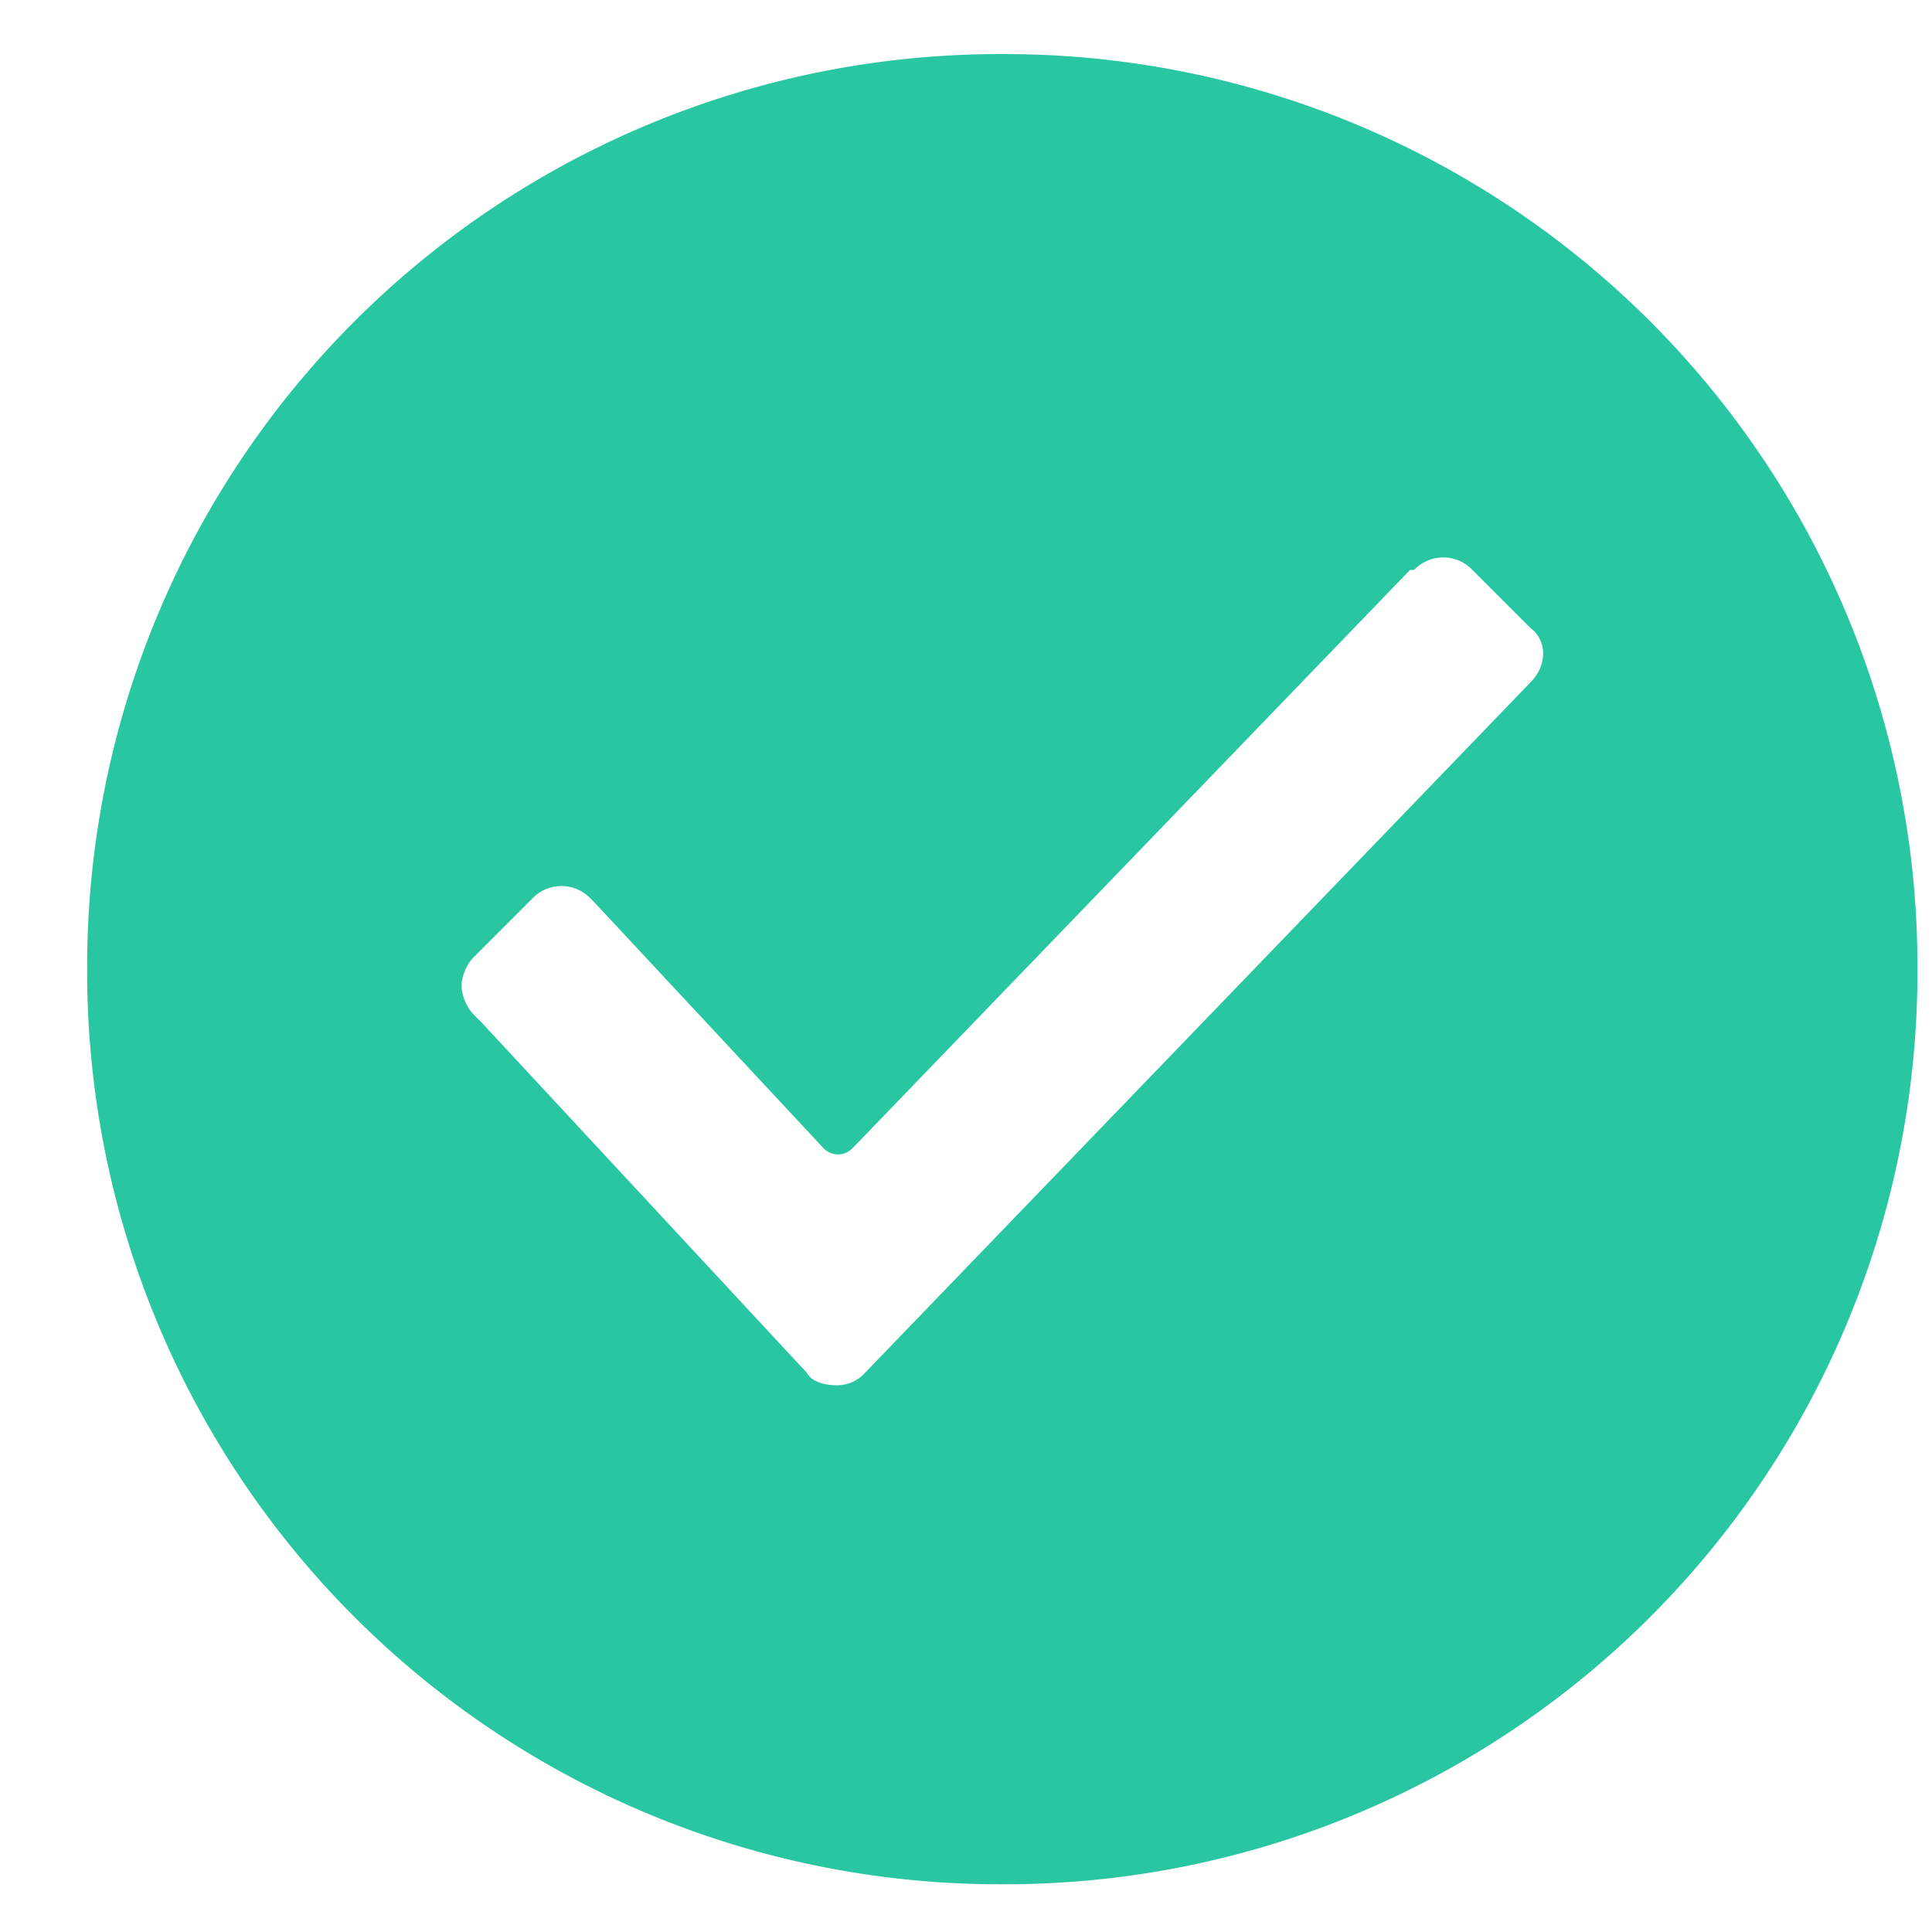 <svg xmlns="http://www.w3.org/2000/svg" width="17" height="17"><rect width="100%" height="100%" fill="#333333" stroke="none"/><g fill="none" fill-rule="evenodd"><path fill="#FFF" stroke="#28C6A1" d="M700.5-202.5v416h-721v-416z"/><path fill="#28C6A1" fill-rule="nonzero" d="M8.82.476A8.03 8.03 0 0 0 .767 8.529 8.03 8.03 0 0 0 8.82 16.58a8.03 8.03 0 0 0 8.052-8.052A8.03 8.03 0 0 0 8.82.476M7.612 12.079a.33.33 0 0 1-.256.11c-.11 0-.22-.037-.257-.11L4.244 9.004l-.073-.073a.4.4 0 0 1-.11-.256c0-.073.037-.183.11-.256l.513-.513a.354.354 0 0 1 .512 0l.037.037 2.013 2.16a.177.177 0 0 0 .256 0l4.905-5.088h.036a.354.354 0 0 1 .513 0l.512.512c.147.11.147.33 0 .476z"/></g></svg>